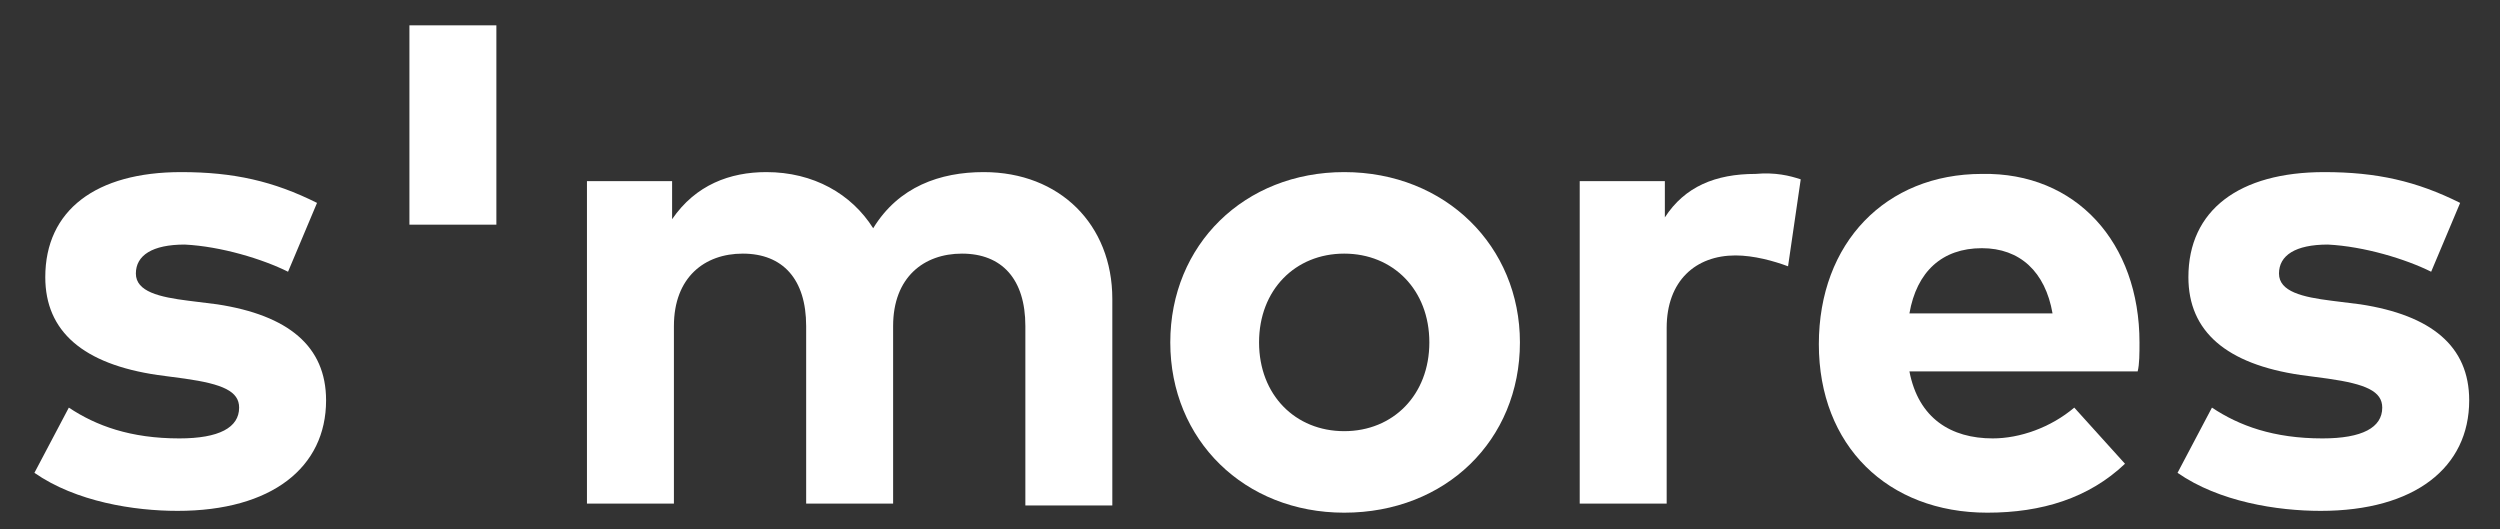 <?xml version="1.0" encoding="utf-8"?>
<!-- Generator: Adobe Illustrator 22.1.0, SVG Export Plug-In . SVG Version: 6.00 Build 0)  -->
<svg version="1.1" id="Calque_1" xmlns="http://www.w3.org/2000/svg" xmlns:xlink="http://www.w3.org/1999/xlink" x="0px" y="0px"
	 viewBox="0 0 138 29.2" style="enable-background:new 0 0 138 29.2;" xml:space="preserve">
<rect x="0" y="0" width="138" height="29.2" fill="#333333" stroke="none"/>
<style type="text/css">
	.st0{fill:#FFFFFF;}
</style>
<g>
	<g>
		<path class="st0" d="M15.9,15c-1.4-0.7-3.7-1.4-5.7-1.5c-1.8,0-2.7,0.6-2.7,1.6s1.3,1.3,2.9,1.5l1.6,0.2c3.9,0.6,6,2.3,6,5.3
			c0,3.7-3,6.1-8.2,6.1c-2.4,0-5.6-0.5-7.9-2.1l1.9-3.6c1.5,1,3.4,1.7,6.1,1.7c2.2,0,3.3-0.6,3.3-1.7c0-0.9-0.9-1.3-3-1.6l-1.5-0.2
			c-4.1-0.6-6.2-2.4-6.2-5.4c0-3.7,2.8-5.8,7.5-5.8c2.9,0,5.1,0.5,7.5,1.7L15.9,15z"/>
		<path class="st0" d="M27.4,1.4v11h-4.8v-11C22.6,1.4,27.4,1.4,27.4,1.4z"/>
		<path class="st0" d="M61.4,16.5v11.4h-4.8V18c0-2.6-1.3-4-3.5-4c-2.1,0-3.8,1.3-3.8,4v9.8h-4.8V18c0-2.6-1.3-4-3.5-4
			c-2.1,0-3.8,1.3-3.8,4v9.8h-4.8V10h4.7v2.1c1.3-1.9,3.2-2.6,5.2-2.6c2.6,0,4.7,1.2,5.9,3.1c1.4-2.3,3.7-3.1,6.1-3.1
			C58.5,9.5,61.4,12.4,61.4,16.5z"/>
		<path class="st0" d="M83.9,18.9c0,5.4-4.1,9.4-9.7,9.4c-5.5,0-9.6-4-9.6-9.4s4.1-9.4,9.6-9.4C79.8,9.5,83.9,13.6,83.9,18.9z
			 M69.5,18.9c0,2.9,2,4.9,4.7,4.9s4.7-2,4.7-4.9s-2-4.9-4.7-4.9S69.5,16,69.5,18.9z"/>
		<path class="st0" d="M99.4,9.9l-0.7,4.8c-0.8-0.3-1.9-0.6-2.9-0.6c-2.2,0-3.8,1.4-3.8,4v9.7h-4.8V10h4.7v2c1.1-1.7,2.8-2.4,5-2.4
			C98,9.5,98.8,9.7,99.4,9.9z"/>
		<path class="st0" d="M118.1,18.9c0,0.6,0,1.2-0.1,1.6h-12.6c0.5,2.6,2.3,3.7,4.6,3.7c1.5,0,3.2-0.6,4.5-1.7l2.8,3.1
			c-2,1.9-4.6,2.7-7.6,2.7c-5.5,0-9.3-3.7-9.3-9.3s3.7-9.4,9-9.4C114.6,9.5,118.1,13.4,118.1,18.9z M105.4,17.3h7.9
			c-0.4-2.3-1.8-3.6-3.9-3.6C107.2,13.7,105.8,15,105.4,17.3z"/>
		<path class="st0" d="M134.2,15c-1.4-0.7-3.7-1.4-5.7-1.5c-1.8,0-2.7,0.6-2.7,1.6s1.3,1.3,2.9,1.5l1.6,0.2c3.9,0.6,6,2.3,6,5.3
			c0,3.7-3,6.1-8.2,6.1c-2.4,0-5.6-0.5-7.9-2.1l1.9-3.6c1.5,1,3.4,1.7,6.1,1.7c2.2,0,3.3-0.6,3.3-1.7c0-0.9-0.9-1.3-3-1.6l-1.5-0.2
			c-4.1-0.6-6.2-2.4-6.2-5.4c0-3.7,2.8-5.8,7.5-5.8c2.9,0,5.1,0.5,7.5,1.7L134.2,15z"/>
	</g>
</g>
</svg>
